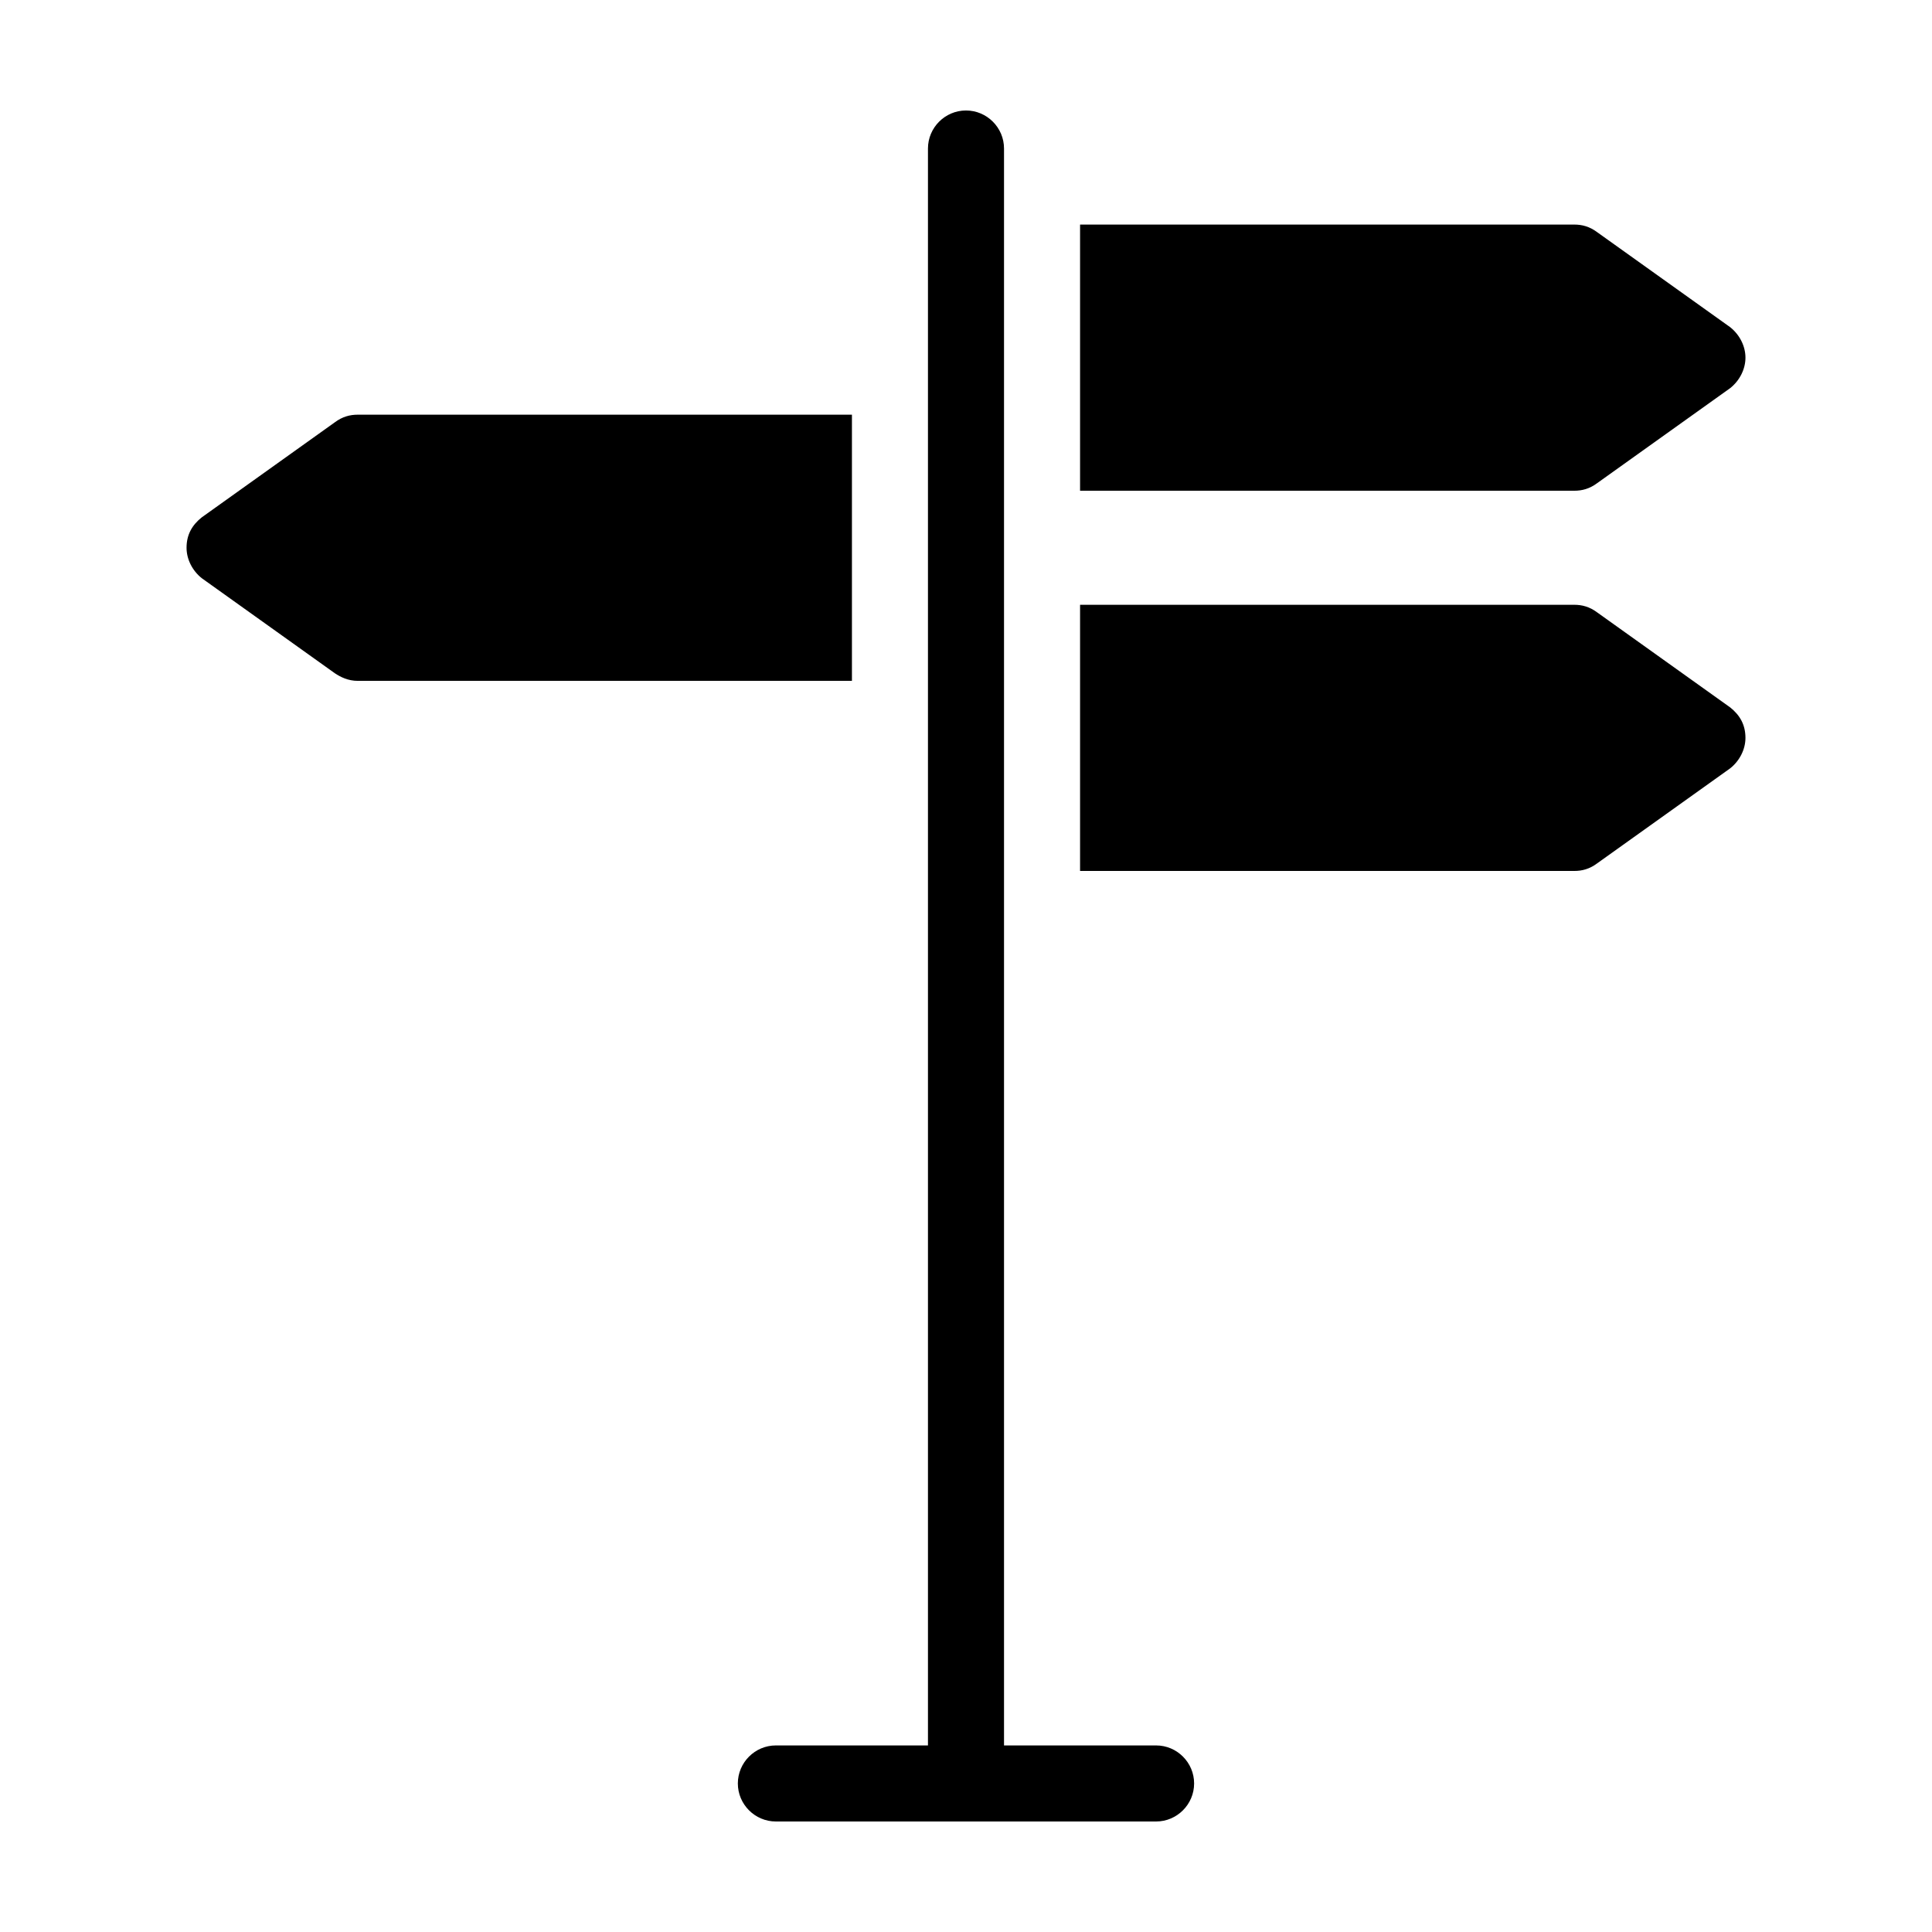 <?xml version="1.0" encoding="UTF-8"?>
<!-- Uploaded to: ICON Repo, www.svgrepo.com, Generator: ICON Repo Mixer Tools -->
<svg fill="#000000" width="800px" height="800px" version="1.1" viewBox="144 144 512 512" xmlns="http://www.w3.org/2000/svg">
 <path d="m561.22 274.05h-130.99v-70.535h130.99c2.016 0 4.031 0.504 6.047 2.016l35.266 25.191c2.519 2.016 4.031 5.039 4.031 8.062s-1.512 6.047-4.031 8.062l-35.266 25.191c-2.019 1.508-4.031 2.012-6.047 2.012zm41.312 57.434-35.266-25.191c-2.019-1.512-4.031-2.016-6.047-2.016h-130.99v70.535h130.99c2.016 0 4.031-0.504 6.047-2.016l35.266-25.191c2.519-2.016 4.031-5.039 4.031-8.062-0.004-3.523-1.512-6.043-4.031-8.059zm-232.76-77.586h-130.99c-2.016 0-4.031 0.504-6.047 2.016l-35.266 25.191c-2.519 2.012-4.031 4.531-4.031 8.059 0 3.023 1.512 6.047 4.031 8.062l35.266 25.191c1.512 1.008 3.527 2.016 6.047 2.016h130.99zm80.609 352.66h-40.305v-423.2c0-5.543-4.535-10.078-10.078-10.078-5.543 0-10.078 4.535-10.078 10.078v423.2h-40.305c-5.543 0-10.078 4.535-10.078 10.078s4.535 10.078 10.078 10.078h100.76c5.543 0 10.078-4.535 10.078-10.078 0.004-5.543-4.531-10.078-10.074-10.078z"/>
</svg>